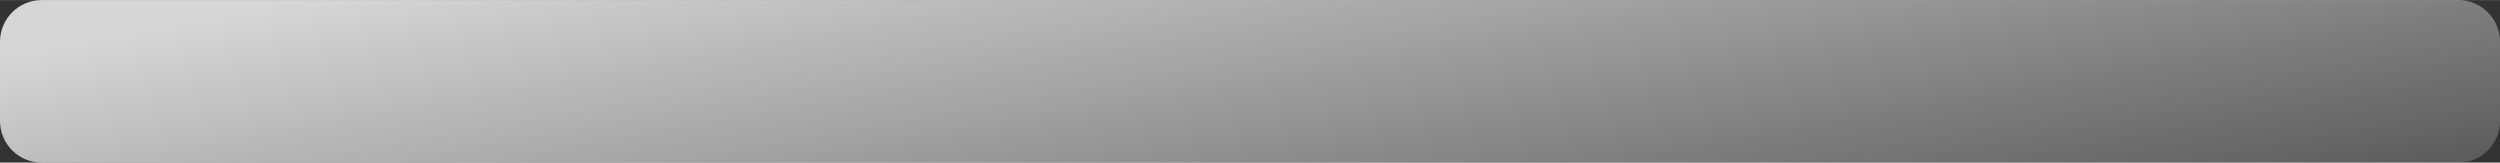 <?xml version="1.0" encoding="UTF-8"?> <svg xmlns="http://www.w3.org/2000/svg" xmlns:xlink="http://www.w3.org/1999/xlink" xmlns:xodm="http://www.corel.com/coreldraw/odm/2003" xml:space="preserve" width="3750px" height="244px" version="1.1" style="shape-rendering:geometricPrecision; text-rendering:geometricPrecision; image-rendering:optimizeQuality; fill-rule:evenodd; clip-rule:evenodd" viewBox="0 0 3750 243.75"><rect x="0" y="0" width="3750" height="243.75" fill="#333333" stroke="none"/> <defs> <style type="text/css"> .fil1 {fill:none} .fil0 {fill:url(#id1);fill-rule:nonzero} </style> <clipPath id="id0"> <path d="M62.5 0l3625 0c34.51,0 62.5,27.99 62.5,62.5l0 118.75c0,34.51 -27.99,62.5 -62.5,62.5l-3625 0c-34.51,0 -62.5,-27.99 -62.5,-62.5l0 -118.75c0,-34.51 27.99,-62.5 62.5,-62.5z"></path> </clipPath> <linearGradient id="id1" gradientUnits="userSpaceOnUse" x1="78.13" y1="68.75" x2="221.88" y2="868.75"> <stop offset="0" style="stop-opacity:0.8; stop-color:white"></stop> <stop offset="1" style="stop-opacity:0.2; stop-color:white"></stop> </linearGradient> </defs> <g id="Слой_x0020_1">  <g> </g> <g style="clip-path:url(#id0)"> <g id="_1754851839600"> <path class="fil0" d="M62.5 0l3625 0c34.51,0 62.5,27.99 62.5,62.5l0 118.75c0,34.51 -27.99,62.5 -62.5,62.5l-3625 0c-34.51,0 -62.5,-27.99 -62.5,-62.5l0 -118.75c0,-34.51 27.99,-62.5 62.5,-62.5z"></path> </g> </g> <path class="fil1" d="M62.5 0l3625 0c34.51,0 62.5,27.99 62.5,62.5l0 118.75c0,34.51 -27.99,62.5 -62.5,62.5l-3625 0c-34.51,0 -62.5,-27.99 -62.5,-62.5l0 -118.75c0,-34.51 27.99,-62.5 62.5,-62.5z"></path> </g> </svg> 